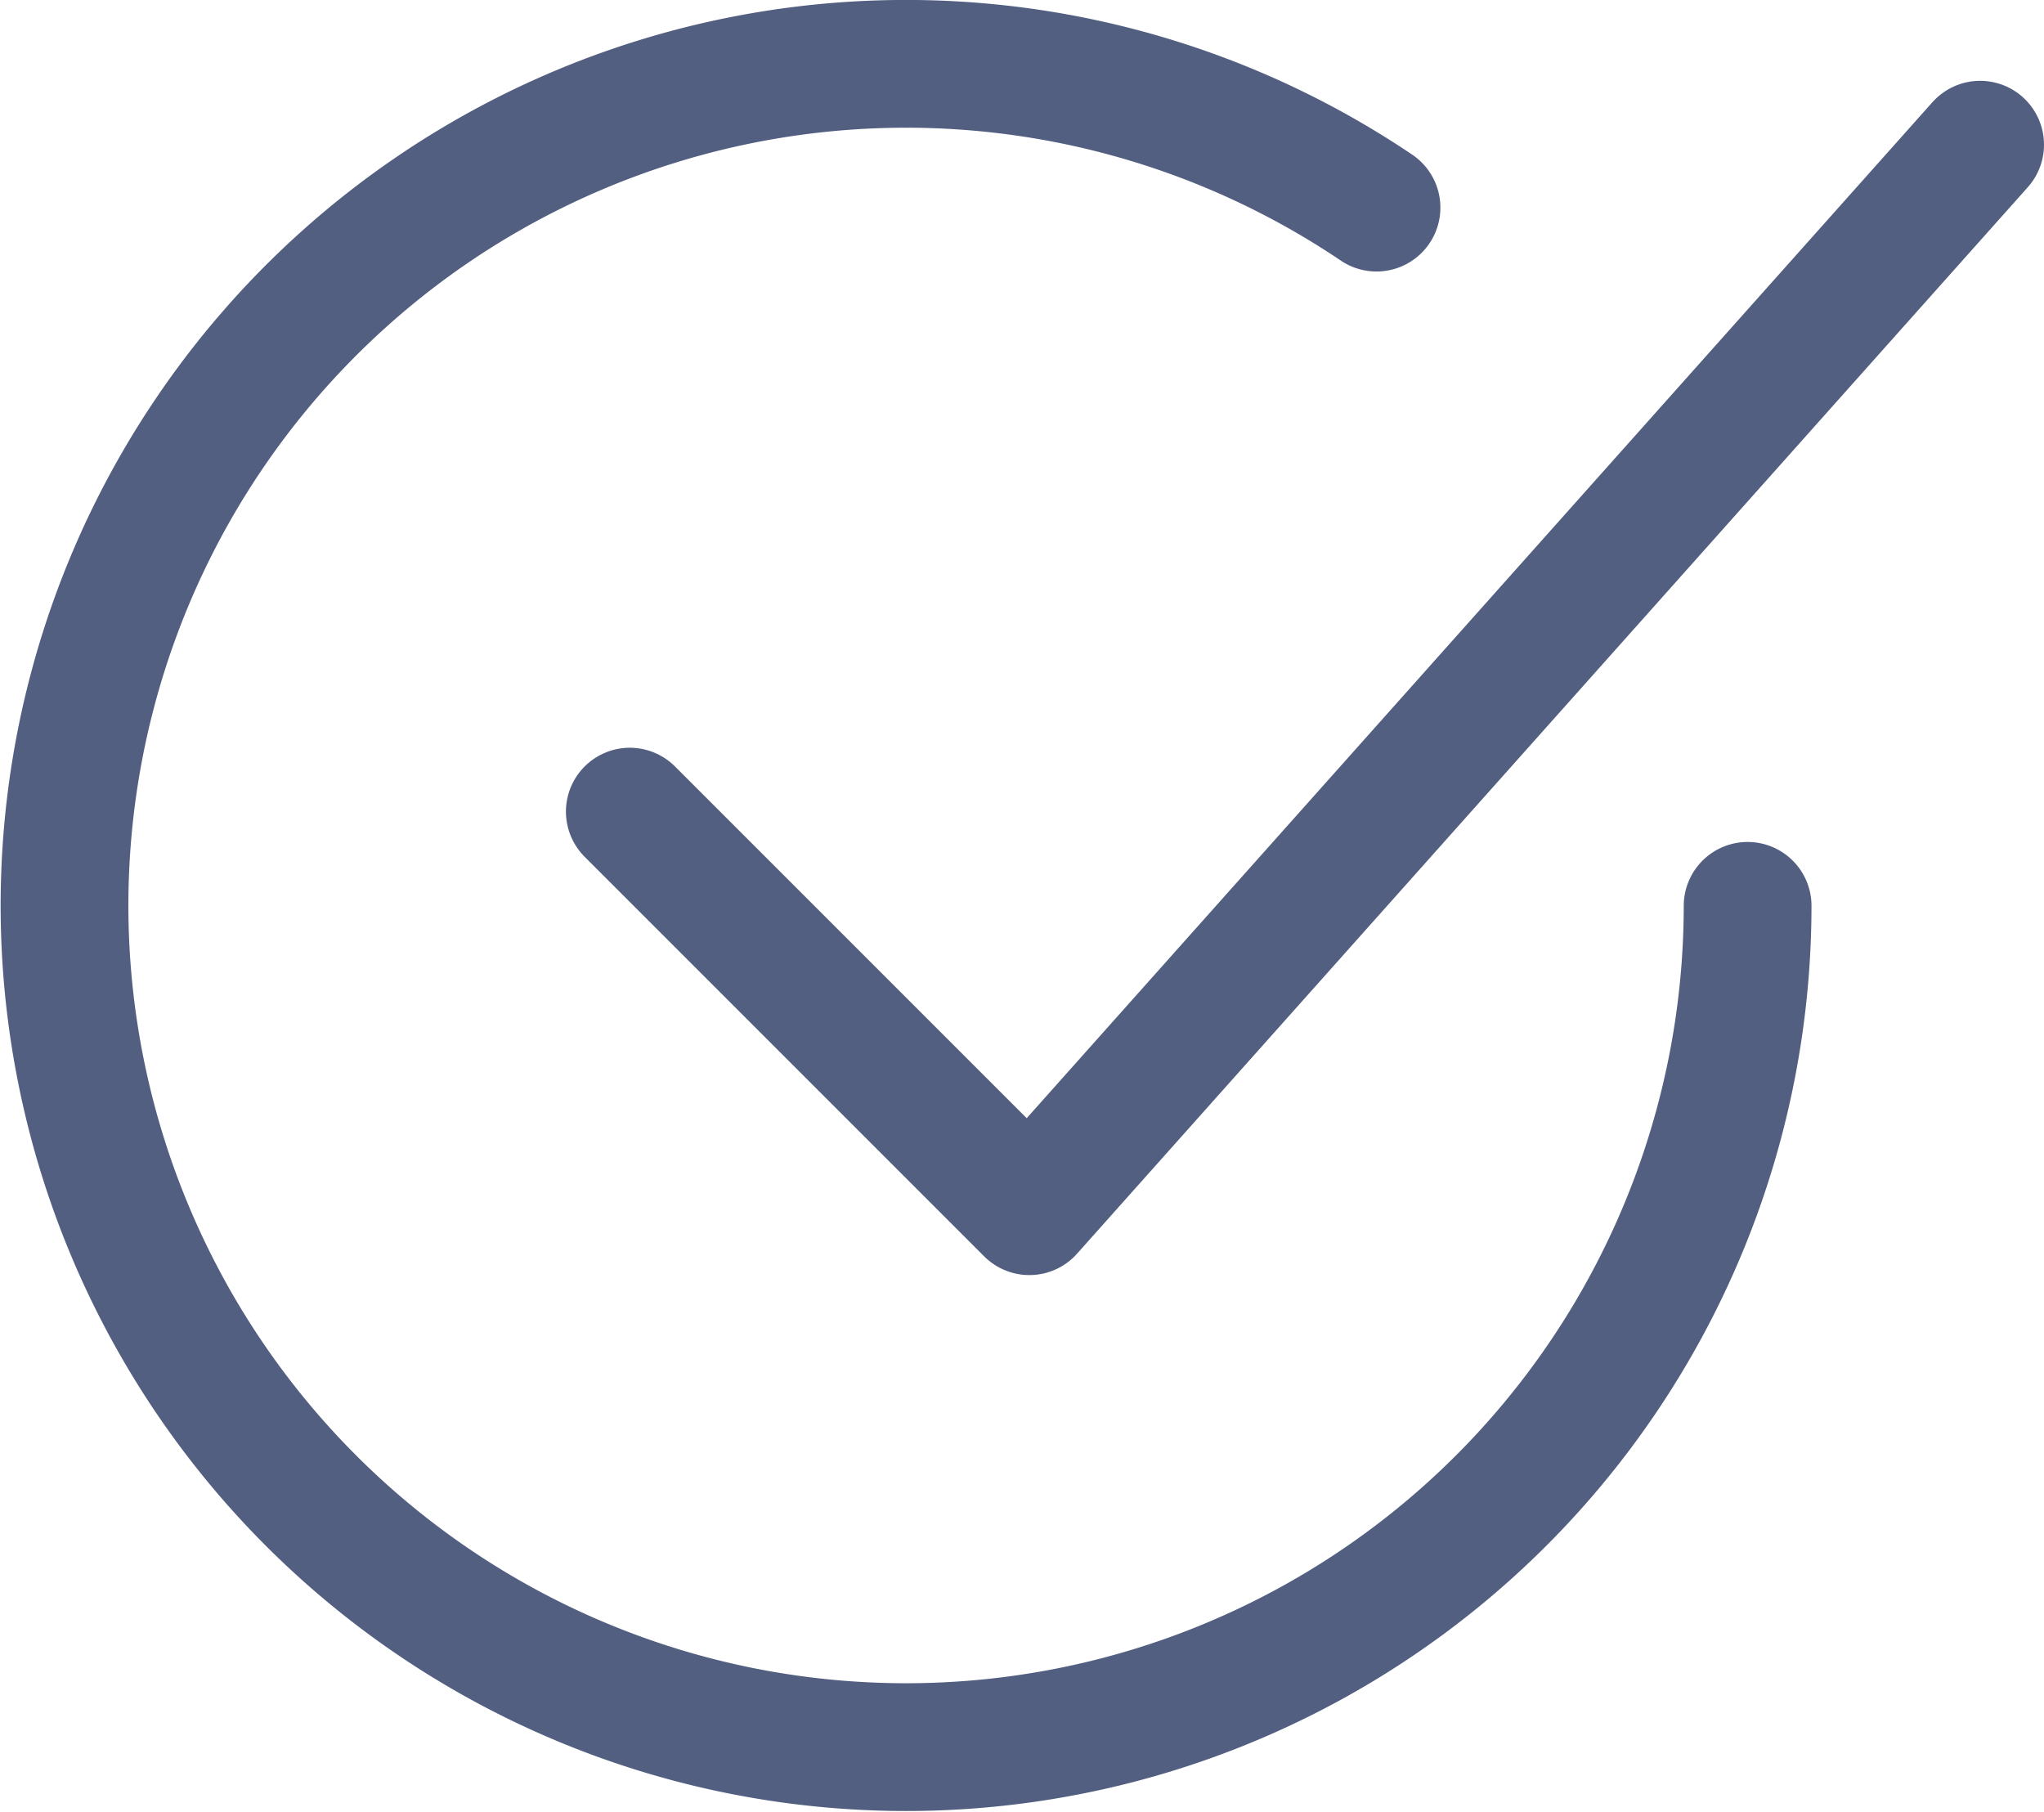 <svg xmlns="http://www.w3.org/2000/svg" viewBox="0 0 64 56.72"><defs><style>.cls-1{fill:none;stroke:#525f81;stroke-linecap:round;stroke-linejoin:round;stroke-width:4px;}</style></defs><g id="图层_2" data-name="图层 2"><g id="图层_1-2" data-name="图层 1"><path class="cls-1" d="M54.72,28.36A26.35,26.35,0,1,1,43.1,6.5"/><polyline class="cls-1" points="19.72 25.41 32.23 37.92 62 4.53"/></g></g></svg>